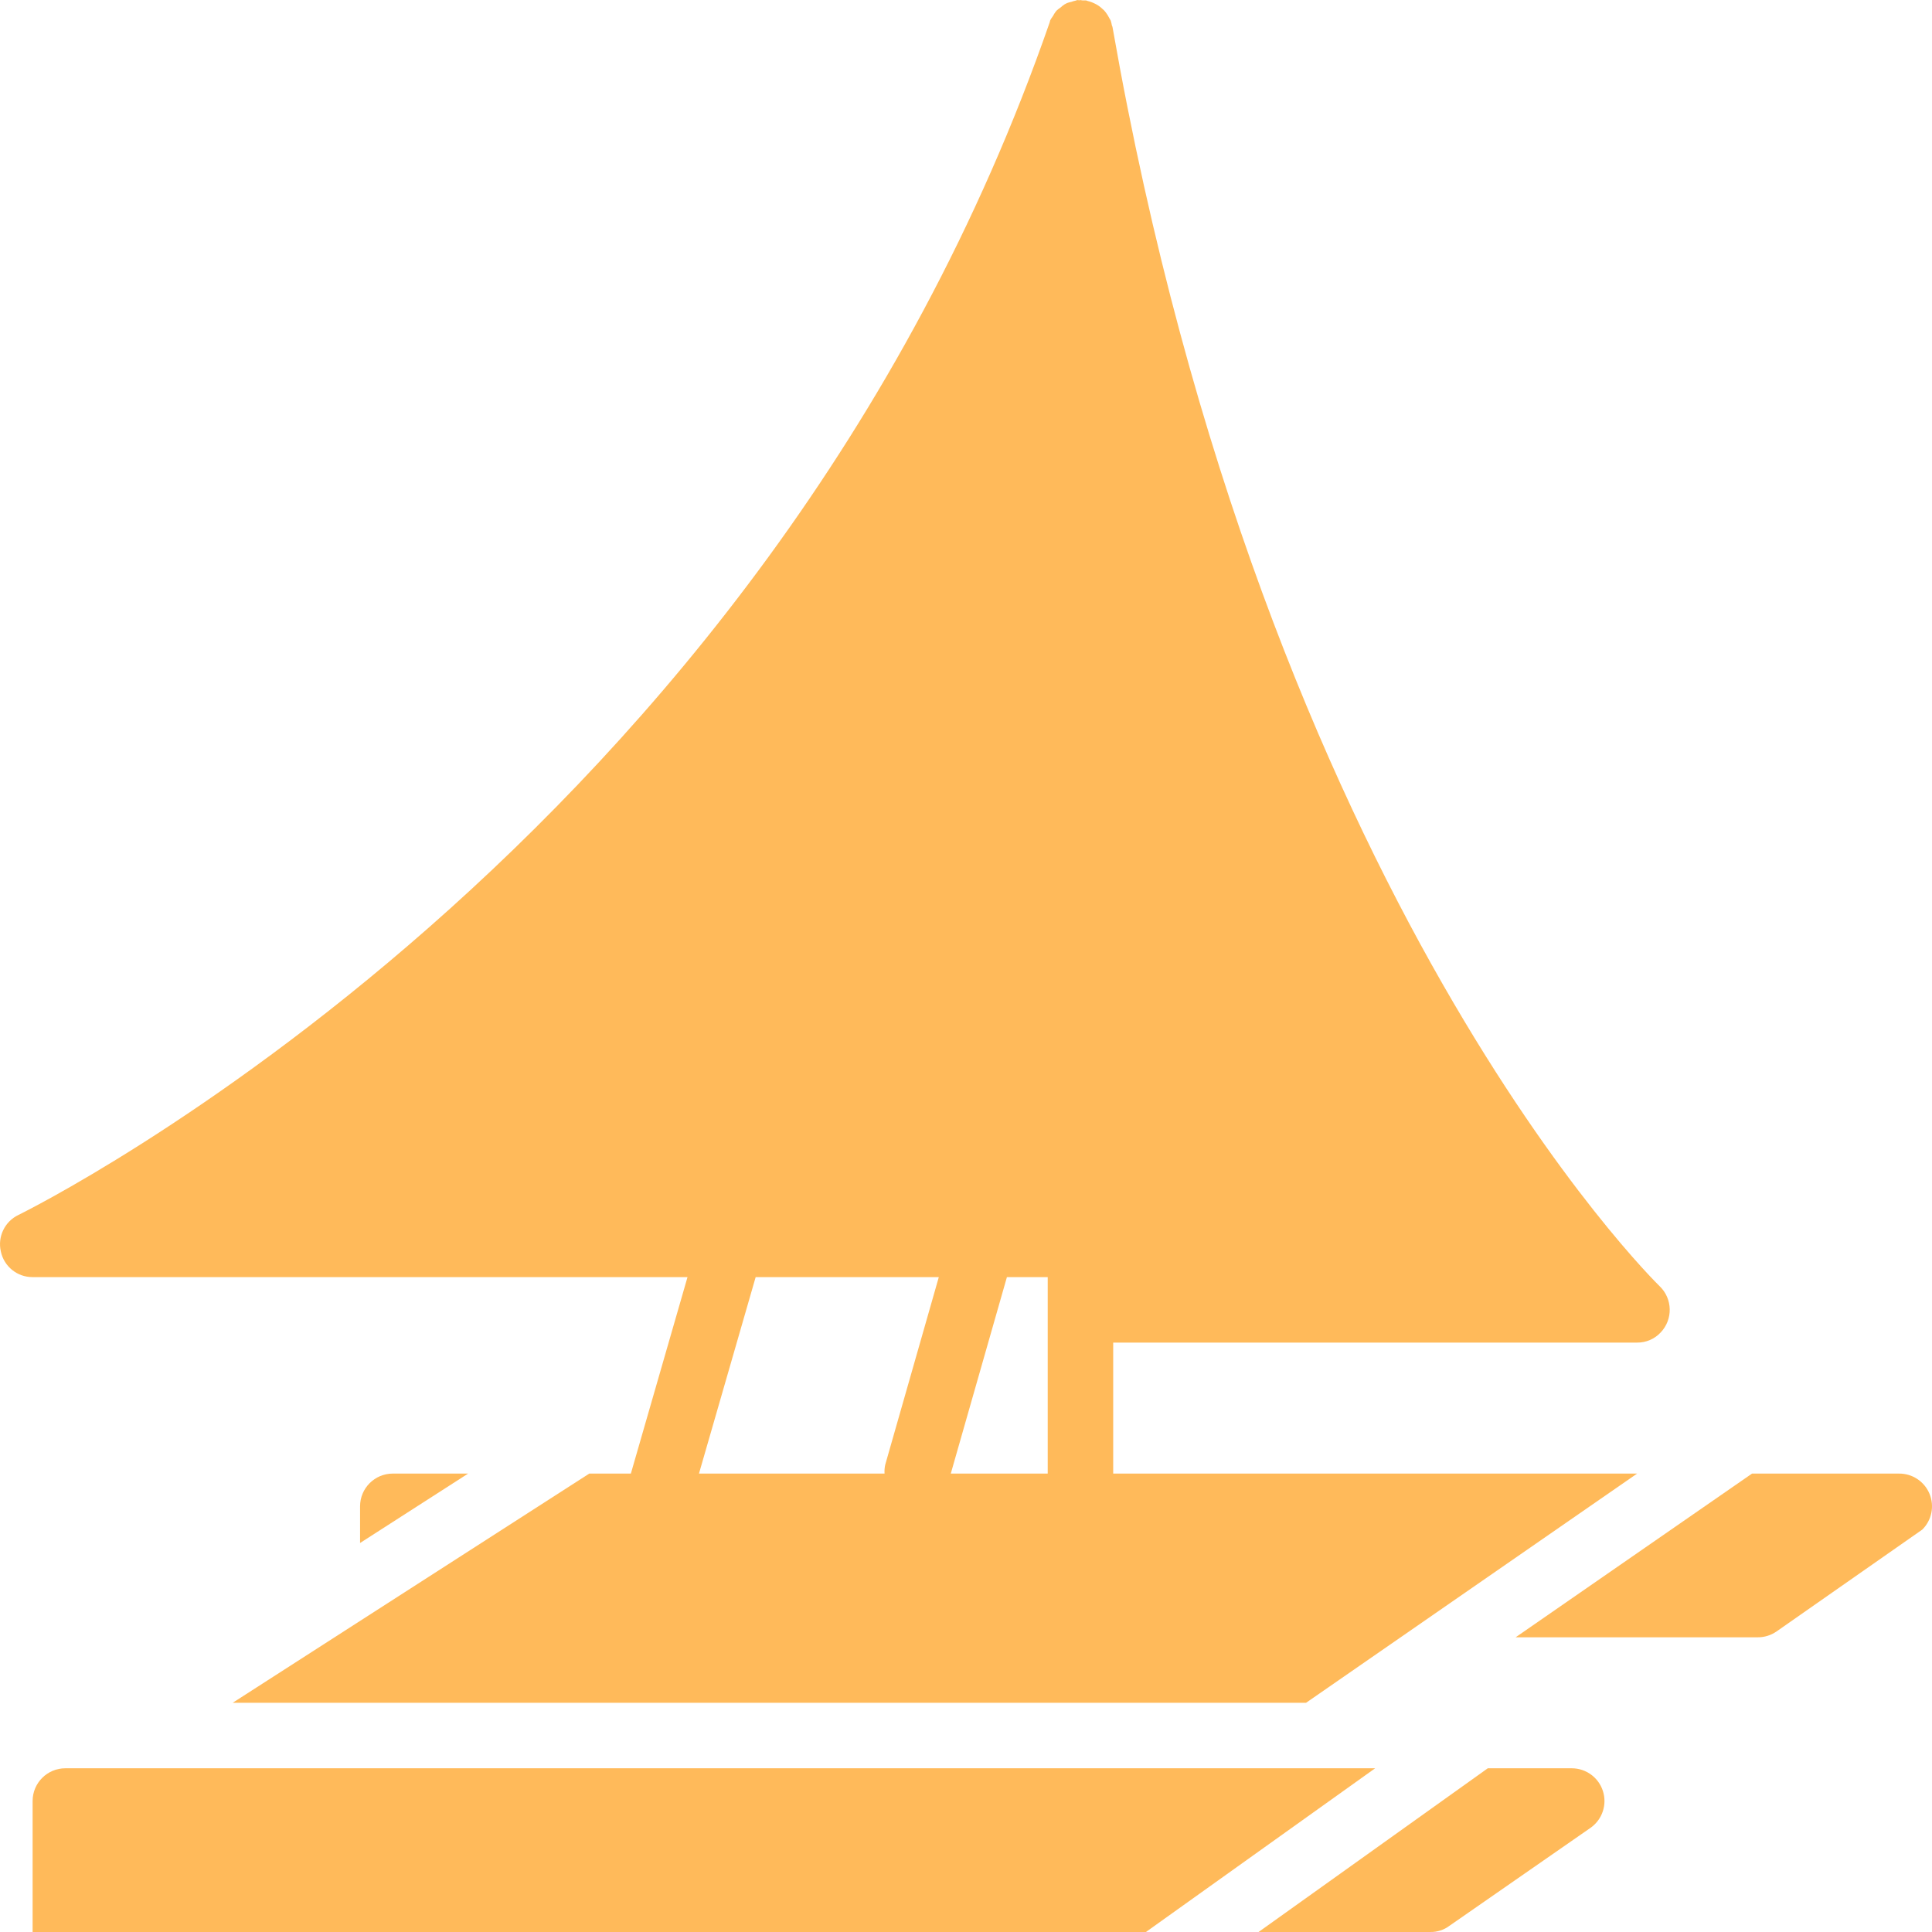 <?xml version="1.0"?>
<svg xmlns="http://www.w3.org/2000/svg" height="512px" viewBox="0 0 512.018 512" width="512px" class=""><g><path d="m364.441 468.621h-347.117c-4.793 0-8.68 3.883-8.68 8.676v34.711h295.051zm0 0" data-original="#000000" class="active-path" data-old_color="#000000" fill="#ffba5a"/><path d="m416.598 468.621h-22.305l-60.746 43.387h45.562c1.812.027 3.586-.555 5.031-1.648l37.488-26.031c3.039-2.203 4.32-6.105 3.176-9.68-1.145-3.574-4.457-6.004-8.207-6.027zm0 0" data-original="#000000" class="active-path" data-old_color="#000000" fill="#ffba5a"/><path d="m95.426 399.195v9.719l28.637-18.395h-19.961c-4.793 0-8.676 3.883-8.676 8.676zm0 0" data-original="#000000" class="active-path" data-old_color="#000000" fill="#ffba5a"/><path d="m503.289 390.52h-38.965l-62.652 43.387h64.129c1.801.016 3.559-.531 5.035-1.562l38.613-26.988c2.504-2.48 3.258-6.23 1.906-9.488-1.352-3.254-4.539-5.371-8.066-5.348zm0 0" data-original="#000000" class="active-path" data-old_color="#000000" fill="#ffba5a"/><path d="m.227 331.68c.844 3.969 4.363 6.797 8.418 6.77h173.559l-15.012 52.07h-11.02l-94.504 60.742h284.465l87.734-60.742h-138.848v-34.715h138.848c2.367.023 4.637-.953 6.246-2.688 3.293-3.457 3.18-8.926-.258-12.238-1.043-1.039-104.398-101.965-145.012-333.668 0-.172-.137-.312-.172-.484-.074-.434-.176-.859-.305-1.277-.105-.234-.277-.457-.406-.703-.18-.355-.379-.699-.602-1.031-.227-.344-.477-.668-.754-.973-.148-.129-.312-.277-.477-.426-.301-.289-.621-.551-.965-.789-.367-.25-.758-.465-1.16-.652-.184-.086-.367-.172-.566-.25-.363-.148-.734-.27-1.117-.355-.164-.066-.332-.125-.504-.172-.309-.02-.621-.02-.93 0-.191.008-.355-.09-.547-.09s-.164.055-.25.055c-.086 0-.348-.055-.531-.055-.18 0-.348.133-.539.156-.395.086-.781.199-1.16.34h-.055c-.352.078-.699.18-1.039.305-.219.102-.418.207-.625.328-.395.258-.766.547-1.109.867-.328.215-.641.453-.93.711-.098.098-.184.191-.27.297-.305.398-.57.82-.797 1.266l-.062.07c-.242.328-.457.676-.652 1.031-.043.113-.059.227-.094.34v.078c-76.062 219.145-271.402 315.211-273.312 316.164-3.656 1.73-5.609 5.781-4.688 9.719zm200.039 6.77h48.535l-14.191 49.691c-.176.777-.242 1.578-.188 2.379h-49.18zm51.711 52.07 14.875-52.07h10.812v52.07zm0 0" data-original="#000000" class="active-path" data-old_color="#000000" fill="#ffba5a"/></g> </svg>
